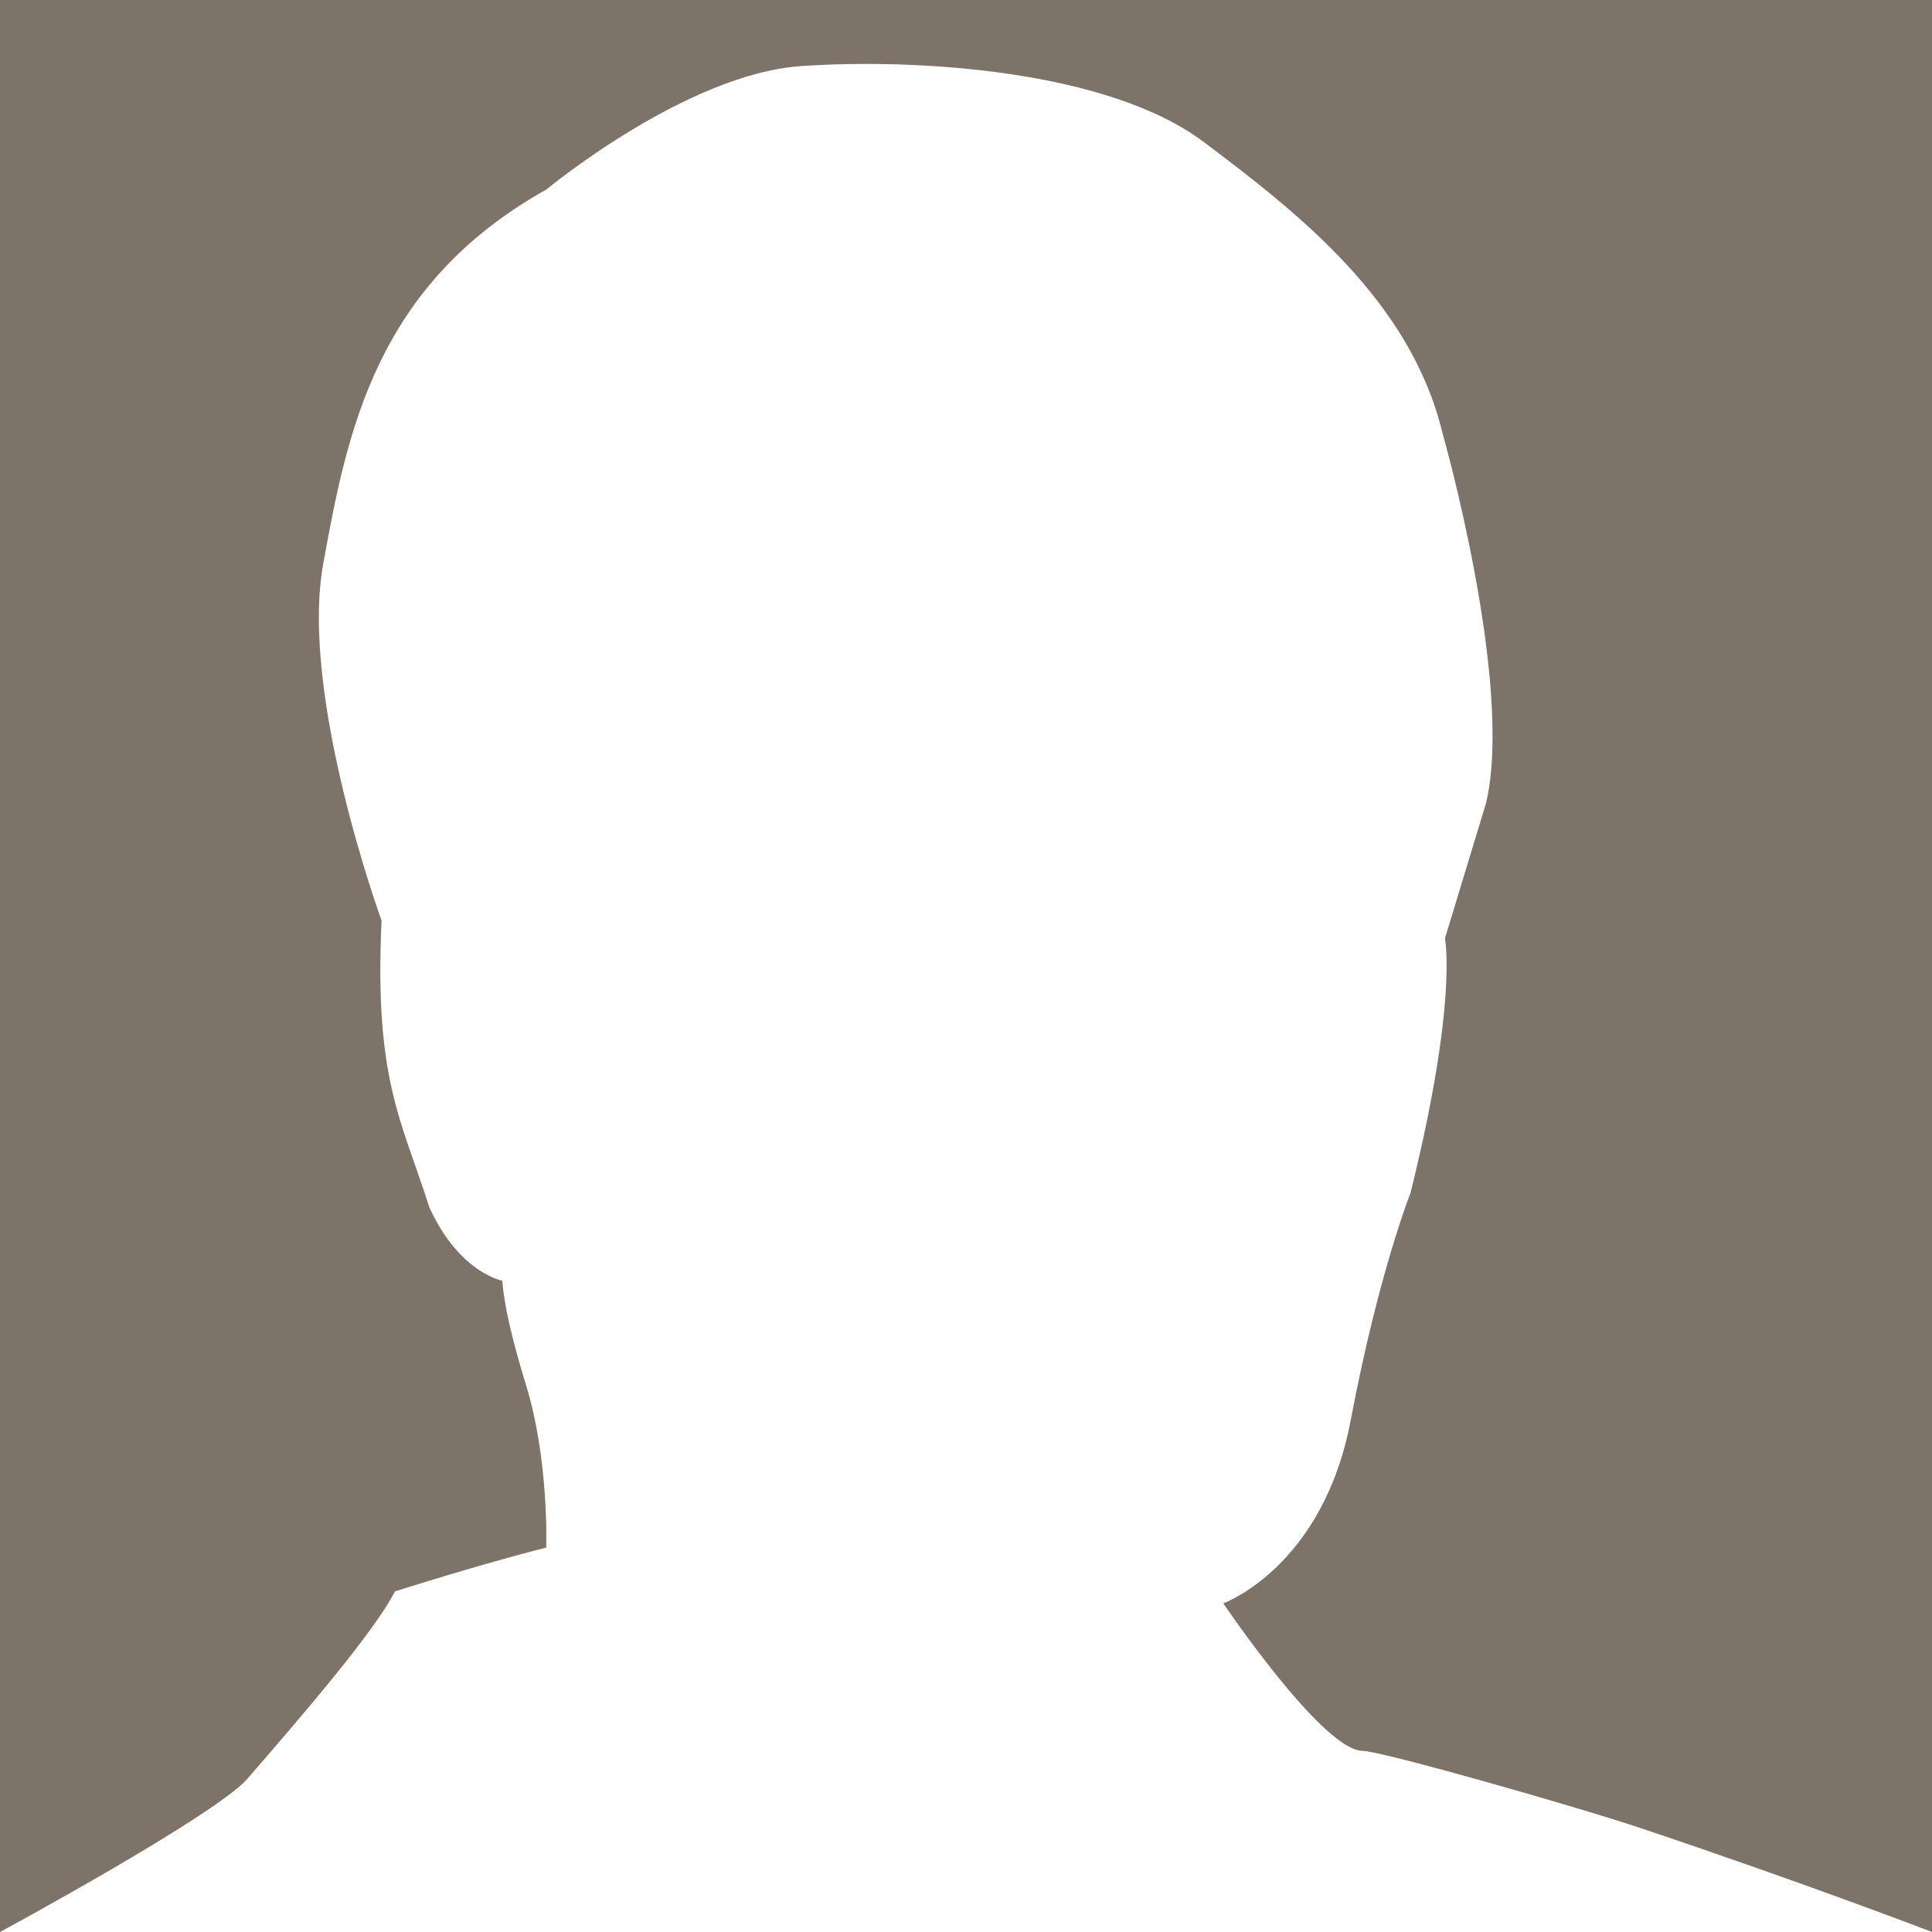 <svg xmlns="http://www.w3.org/2000/svg" width="161.703" height="161.703" viewBox="0 0 161.703 161.703"><path fill="#7E7368" d="M161.703 161.703v-161.703h-161.703v161.703s18.051-9.762 20.719-12.84c4.333-5 10.666-12.332 12.333-15.668 0 0 7.333-2.332 12.667-3.664 0 0 .25-7.336-1.709-13.668-1.958-6.332-1.958-8.668-1.958-8.668s-3.617-.648-6.117-6.148c-2.333-7.332-4.617-10.648-4-24 0 0-6.883-18.852-4.883-29.852s4.354-23.332 18.677-31.332c0 0 11.656-9.668 21.323-10.332 9.667-.668 25.667.332 33.667 6.332s17.333 13.332 20 24.332c0 0 6 21 3.666 31l-3.449 11.352s1.116 5.191-2.884 21.316c0 0-2.67 6.684-5 19-2.333 12.332-10.667 15.332-10.667 15.332s8.334 12.348 11.667 12.348c1.513 0 17.786 4.625 23.384 6.504 14 4.699 24.267 8.656 24.267 8.656"/></svg>